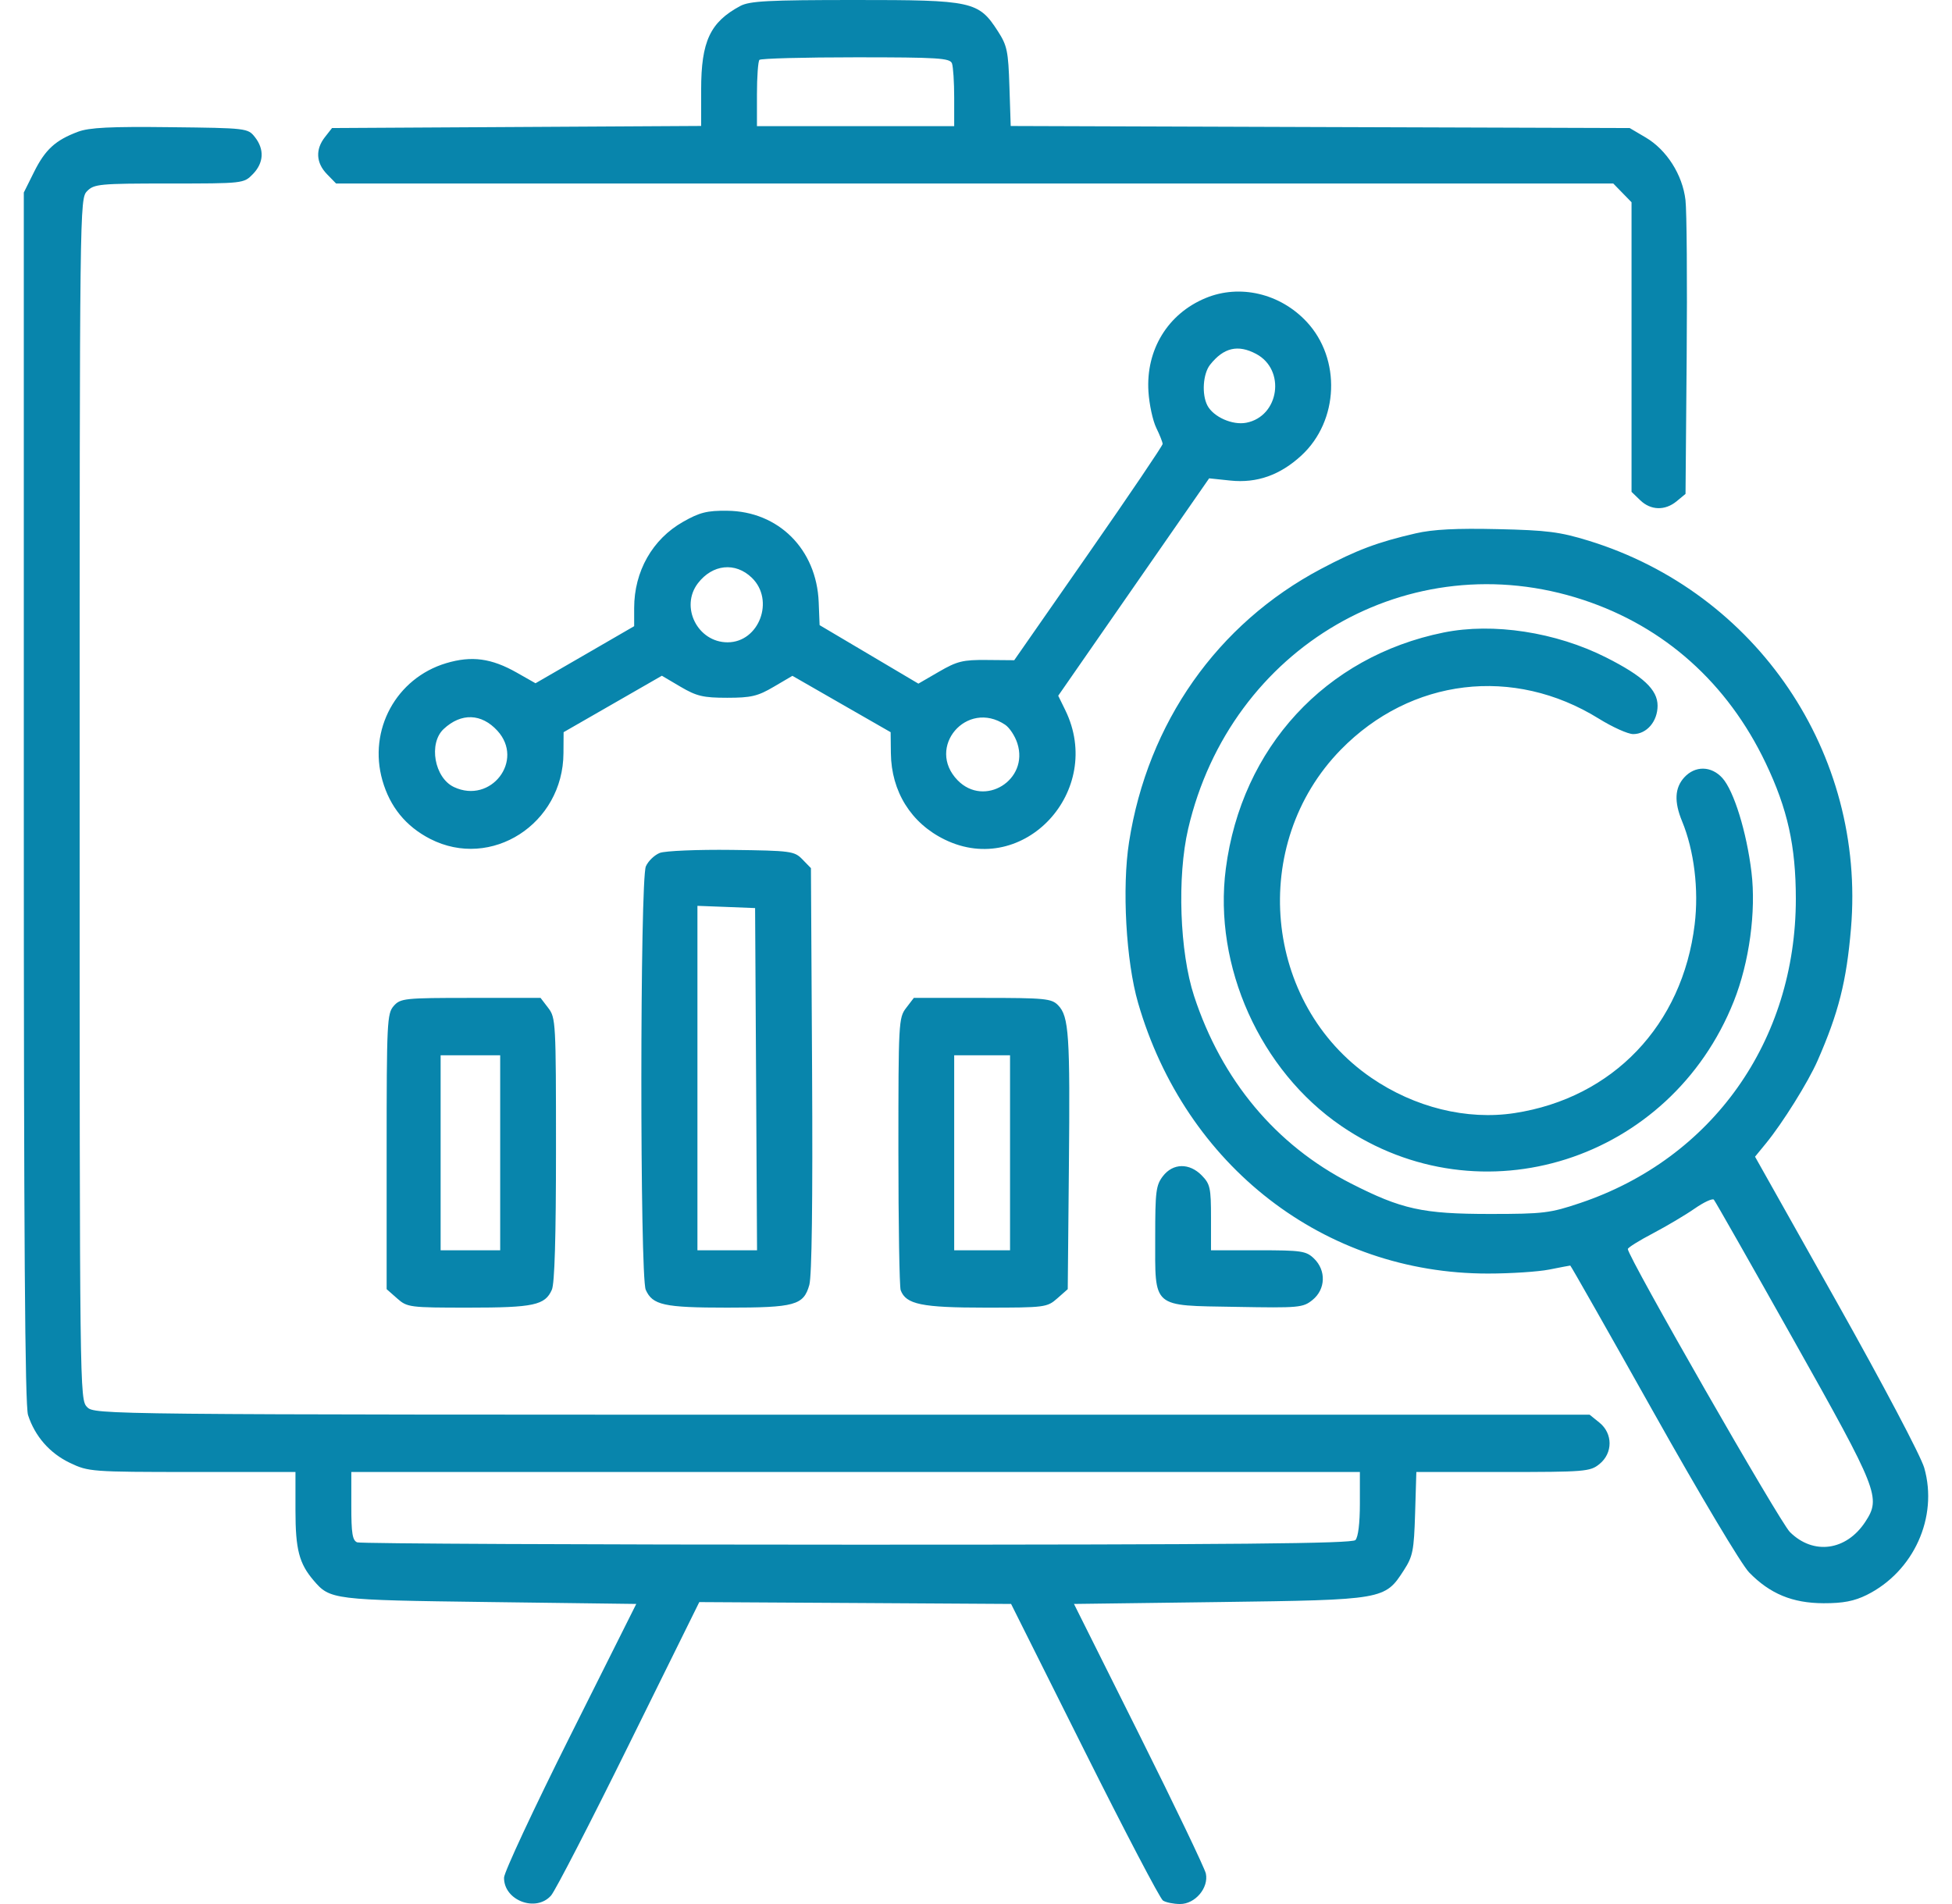 <svg width="41" height="40" viewBox="0 0 41 40" fill="none" xmlns="http://www.w3.org/2000/svg">
<g clip-path="url(#clip0_1294_105)">
<path fill-rule="evenodd" clip-rule="evenodd" d="M15.548 0.126C14.916 0.465 14.727 0.869 14.727 1.882V2.646L10.851 2.668L6.974 2.69L6.825 2.88C6.622 3.138 6.637 3.421 6.867 3.658L7.059 3.855H20.472H33.885L34.077 4.052L34.269 4.249V7.291V10.333L34.45 10.508C34.673 10.724 34.974 10.732 35.218 10.529L35.403 10.376L35.427 7.497C35.44 5.914 35.429 4.431 35.402 4.203C35.34 3.671 35.007 3.148 34.566 2.888L34.23 2.69L27.73 2.669L21.229 2.647L21.202 1.819C21.178 1.075 21.154 0.957 20.961 0.658C20.554 0.026 20.431 -0.001 17.954 8.11634e-06C16.137 0 15.744 0.021 15.548 0.126ZM19.995 1.331C20.021 1.401 20.042 1.727 20.042 2.054V2.65H17.971H15.899V1.981C15.899 1.613 15.923 1.287 15.951 1.258C15.98 1.228 16.891 1.204 17.976 1.204C19.701 1.204 19.953 1.22 19.995 1.331ZM1.638 2.768C1.165 2.945 0.949 3.142 0.715 3.613L0.5 4.045V16.75C0.5 26.034 0.524 29.528 0.589 29.728C0.735 30.176 1.044 30.529 1.468 30.732C1.859 30.919 1.917 30.923 4.037 30.924L6.206 30.924V31.732C6.206 32.551 6.283 32.846 6.587 33.202C6.933 33.607 6.98 33.613 10.274 33.656L13.364 33.696L11.977 36.467C11.214 37.991 10.589 39.331 10.587 39.445C10.58 39.925 11.258 40.182 11.575 39.821C11.663 39.721 12.399 38.294 13.211 36.648L14.688 33.657L17.962 33.676L21.237 33.696L22.777 36.776C23.624 38.47 24.366 39.888 24.427 39.927C24.488 39.967 24.649 39.999 24.785 40C25.102 40.002 25.391 39.661 25.328 39.36C25.304 39.249 24.672 37.929 23.922 36.427L22.558 33.696L25.619 33.656C29.075 33.61 29.087 33.608 29.488 32.986C29.675 32.696 29.699 32.577 29.723 31.794L29.749 30.924H31.569C33.291 30.924 33.399 30.916 33.594 30.758C33.879 30.528 33.879 30.116 33.594 29.886L33.388 29.72H17.687C2.089 29.72 1.984 29.719 1.829 29.559C1.674 29.4 1.673 29.291 1.673 16.787C1.673 4.283 1.674 4.175 1.829 4.016C1.975 3.866 2.089 3.855 3.552 3.855C5.112 3.855 5.12 3.854 5.311 3.658C5.541 3.422 5.557 3.138 5.354 2.88C5.206 2.693 5.183 2.69 3.575 2.672C2.32 2.657 1.875 2.679 1.638 2.768ZM25.325 6.261C24.529 6.59 24.066 7.348 24.122 8.227C24.139 8.495 24.213 8.838 24.286 8.988C24.36 9.139 24.42 9.291 24.42 9.327C24.42 9.363 23.719 10.4 22.862 11.631L21.303 13.87L20.73 13.865C20.227 13.86 20.103 13.89 19.723 14.111L19.29 14.362L18.252 13.747L17.215 13.133L17.196 12.651C17.152 11.54 16.353 10.741 15.274 10.73C14.852 10.725 14.695 10.765 14.348 10.962C13.703 11.327 13.32 12.004 13.32 12.774V13.155L12.284 13.755L11.248 14.354L10.857 14.132C10.321 13.828 9.908 13.772 9.372 13.932C8.322 14.246 7.73 15.334 8.032 16.394C8.191 16.952 8.526 17.362 9.036 17.624C10.318 18.28 11.828 17.309 11.835 15.823L11.838 15.382L12.87 14.789L13.902 14.196L14.295 14.428C14.632 14.626 14.771 14.659 15.274 14.659C15.776 14.659 15.916 14.626 16.252 14.428L16.644 14.198L17.675 14.79L18.707 15.382L18.712 15.823C18.721 16.629 19.137 17.296 19.847 17.64C21.503 18.445 23.204 16.613 22.375 14.918L22.227 14.616L23.812 12.332L25.397 10.049L25.845 10.096C26.401 10.154 26.889 9.981 27.337 9.567C28.122 8.84 28.172 7.539 27.445 6.76C26.889 6.164 26.041 5.965 25.325 6.261ZM26.384 7.435C27.011 7.768 26.871 8.747 26.177 8.881C25.886 8.937 25.486 8.759 25.36 8.518C25.238 8.283 25.267 7.851 25.418 7.661C25.703 7.302 26.002 7.232 26.384 7.435ZM29.735 11.205C28.937 11.389 28.499 11.553 27.748 11.951C25.568 13.105 24.107 15.183 23.715 17.689C23.564 18.648 23.651 20.195 23.904 21.068C24.897 24.498 27.818 26.758 31.255 26.755C31.731 26.755 32.309 26.717 32.541 26.671C32.772 26.625 32.971 26.587 32.982 26.587C32.993 26.587 33.779 27.972 34.729 29.665C35.707 31.408 36.578 32.869 36.739 33.034C37.176 33.483 37.649 33.679 38.302 33.681C38.714 33.682 38.946 33.637 39.209 33.507C40.196 33.016 40.713 31.873 40.417 30.837C40.346 30.59 39.555 29.09 38.578 27.351L36.863 24.3L37.094 24.018C37.442 23.593 37.978 22.734 38.175 22.286C38.617 21.278 38.784 20.619 38.878 19.507C39.19 15.829 36.904 12.449 33.37 11.36C32.766 11.174 32.496 11.139 31.455 11.116C30.592 11.096 30.097 11.121 29.735 11.205ZM15.791 12.137C16.278 12.607 15.945 13.494 15.282 13.494C14.653 13.494 14.279 12.75 14.659 12.253C14.966 11.853 15.445 11.803 15.791 12.137ZM33.256 12.603C34.961 13.166 36.285 14.35 37.086 16.029C37.547 16.995 37.719 17.771 37.72 18.881C37.72 21.865 35.968 24.338 33.191 25.273C32.561 25.485 32.42 25.503 31.299 25.503C29.879 25.503 29.44 25.406 28.367 24.858C26.799 24.057 25.659 22.692 25.08 20.923C24.778 20 24.722 18.42 24.956 17.413C25.846 13.586 29.615 11.401 33.256 12.603ZM30.322 13.288C27.841 13.791 26.077 15.704 25.747 18.25C25.482 20.296 26.468 22.491 28.174 23.656C31.102 25.657 35.085 24.389 36.418 21.033C36.742 20.217 36.888 19.151 36.788 18.321C36.686 17.478 36.419 16.614 36.177 16.345C35.945 16.088 35.605 16.082 35.377 16.331C35.176 16.551 35.161 16.842 35.33 17.252C35.584 17.866 35.684 18.687 35.595 19.42C35.34 21.535 33.876 23.068 31.811 23.384C30.809 23.537 29.712 23.266 28.801 22.641C26.534 21.085 26.224 17.732 28.163 15.749C29.635 14.245 31.79 13.986 33.581 15.097C33.869 15.276 34.194 15.422 34.304 15.422C34.588 15.422 34.816 15.156 34.816 14.825C34.816 14.489 34.513 14.205 33.735 13.812C32.679 13.279 31.362 13.077 30.322 13.288ZM10.447 15.351C11.02 15.976 10.311 16.898 9.536 16.535C9.124 16.342 8.995 15.616 9.32 15.314C9.687 14.972 10.113 14.986 10.447 15.351ZM21.11 15.224C21.203 15.285 21.32 15.462 21.369 15.617C21.617 16.388 20.676 16.969 20.114 16.392C19.442 15.701 20.305 14.689 21.11 15.224ZM13.859 17.918C13.747 17.962 13.615 18.089 13.566 18.2C13.441 18.48 13.439 26.817 13.563 27.096C13.706 27.418 13.945 27.471 15.274 27.471C16.698 27.471 16.878 27.421 16.999 26.995C17.052 26.806 17.072 25.251 17.057 22.473L17.033 18.238L16.855 18.055C16.686 17.88 16.615 17.871 15.37 17.855C14.651 17.846 13.971 17.875 13.859 17.918ZM15.881 22.671L15.901 26.266H15.275H14.649V22.648V19.03L15.254 19.053L15.86 19.077L15.881 22.671ZM8.27 21.133C8.13 21.293 8.121 21.463 8.121 24.193V27.083L8.341 27.277C8.553 27.465 8.6 27.471 9.842 27.471C11.211 27.471 11.448 27.42 11.591 27.096C11.65 26.965 11.678 25.993 11.678 24.144C11.678 21.477 11.673 21.381 11.516 21.176L11.354 20.964H9.887C8.494 20.964 8.412 20.973 8.27 21.133ZM19.032 21.176C18.875 21.381 18.87 21.477 18.87 24.181C18.87 25.718 18.892 27.034 18.918 27.105C19.029 27.403 19.359 27.471 20.698 27.471C21.949 27.471 21.994 27.465 22.207 27.277L22.427 27.083L22.451 24.526C22.478 21.741 22.452 21.352 22.225 21.119C22.087 20.977 21.953 20.964 20.634 20.964H19.194L19.032 21.176ZM10.506 24.217V26.266H9.88H9.255V24.217V22.169H9.88H10.506V24.217ZM21.215 24.217V26.266H20.629H20.042V24.217V22.169H20.629H21.215V24.217ZM24.425 24.71C24.28 24.9 24.264 25.031 24.264 25.986C24.264 27.499 24.177 27.424 25.959 27.455C27.287 27.479 27.368 27.472 27.569 27.309C27.844 27.086 27.858 26.69 27.6 26.44C27.434 26.28 27.338 26.266 26.428 26.266H25.436V25.579C25.436 24.958 25.418 24.874 25.244 24.696C24.983 24.427 24.637 24.433 24.425 24.71ZM37.672 28.149C39.454 31.319 39.511 31.463 39.18 31.969C38.781 32.58 38.087 32.675 37.595 32.185C37.38 31.971 34.191 26.401 34.191 26.24C34.191 26.211 34.428 26.062 34.719 25.91C35.009 25.757 35.404 25.523 35.596 25.389C35.789 25.255 35.969 25.172 35.998 25.203C36.027 25.235 36.78 26.561 37.672 28.149ZM28.563 31.591C28.563 32.003 28.527 32.295 28.469 32.354C28.397 32.428 25.965 32.451 18.001 32.451C12.295 32.451 7.571 32.429 7.503 32.402C7.403 32.362 7.379 32.216 7.379 31.639V30.924H17.971H28.563V31.591Z" fill="#0885AC"/>
</g>
<defs>
<clipPath id="clip0_1294_105">
<rect width="40" height="40" fill="white" transform="translate(0.5)"/>
</clipPath>
</defs>
</svg>
